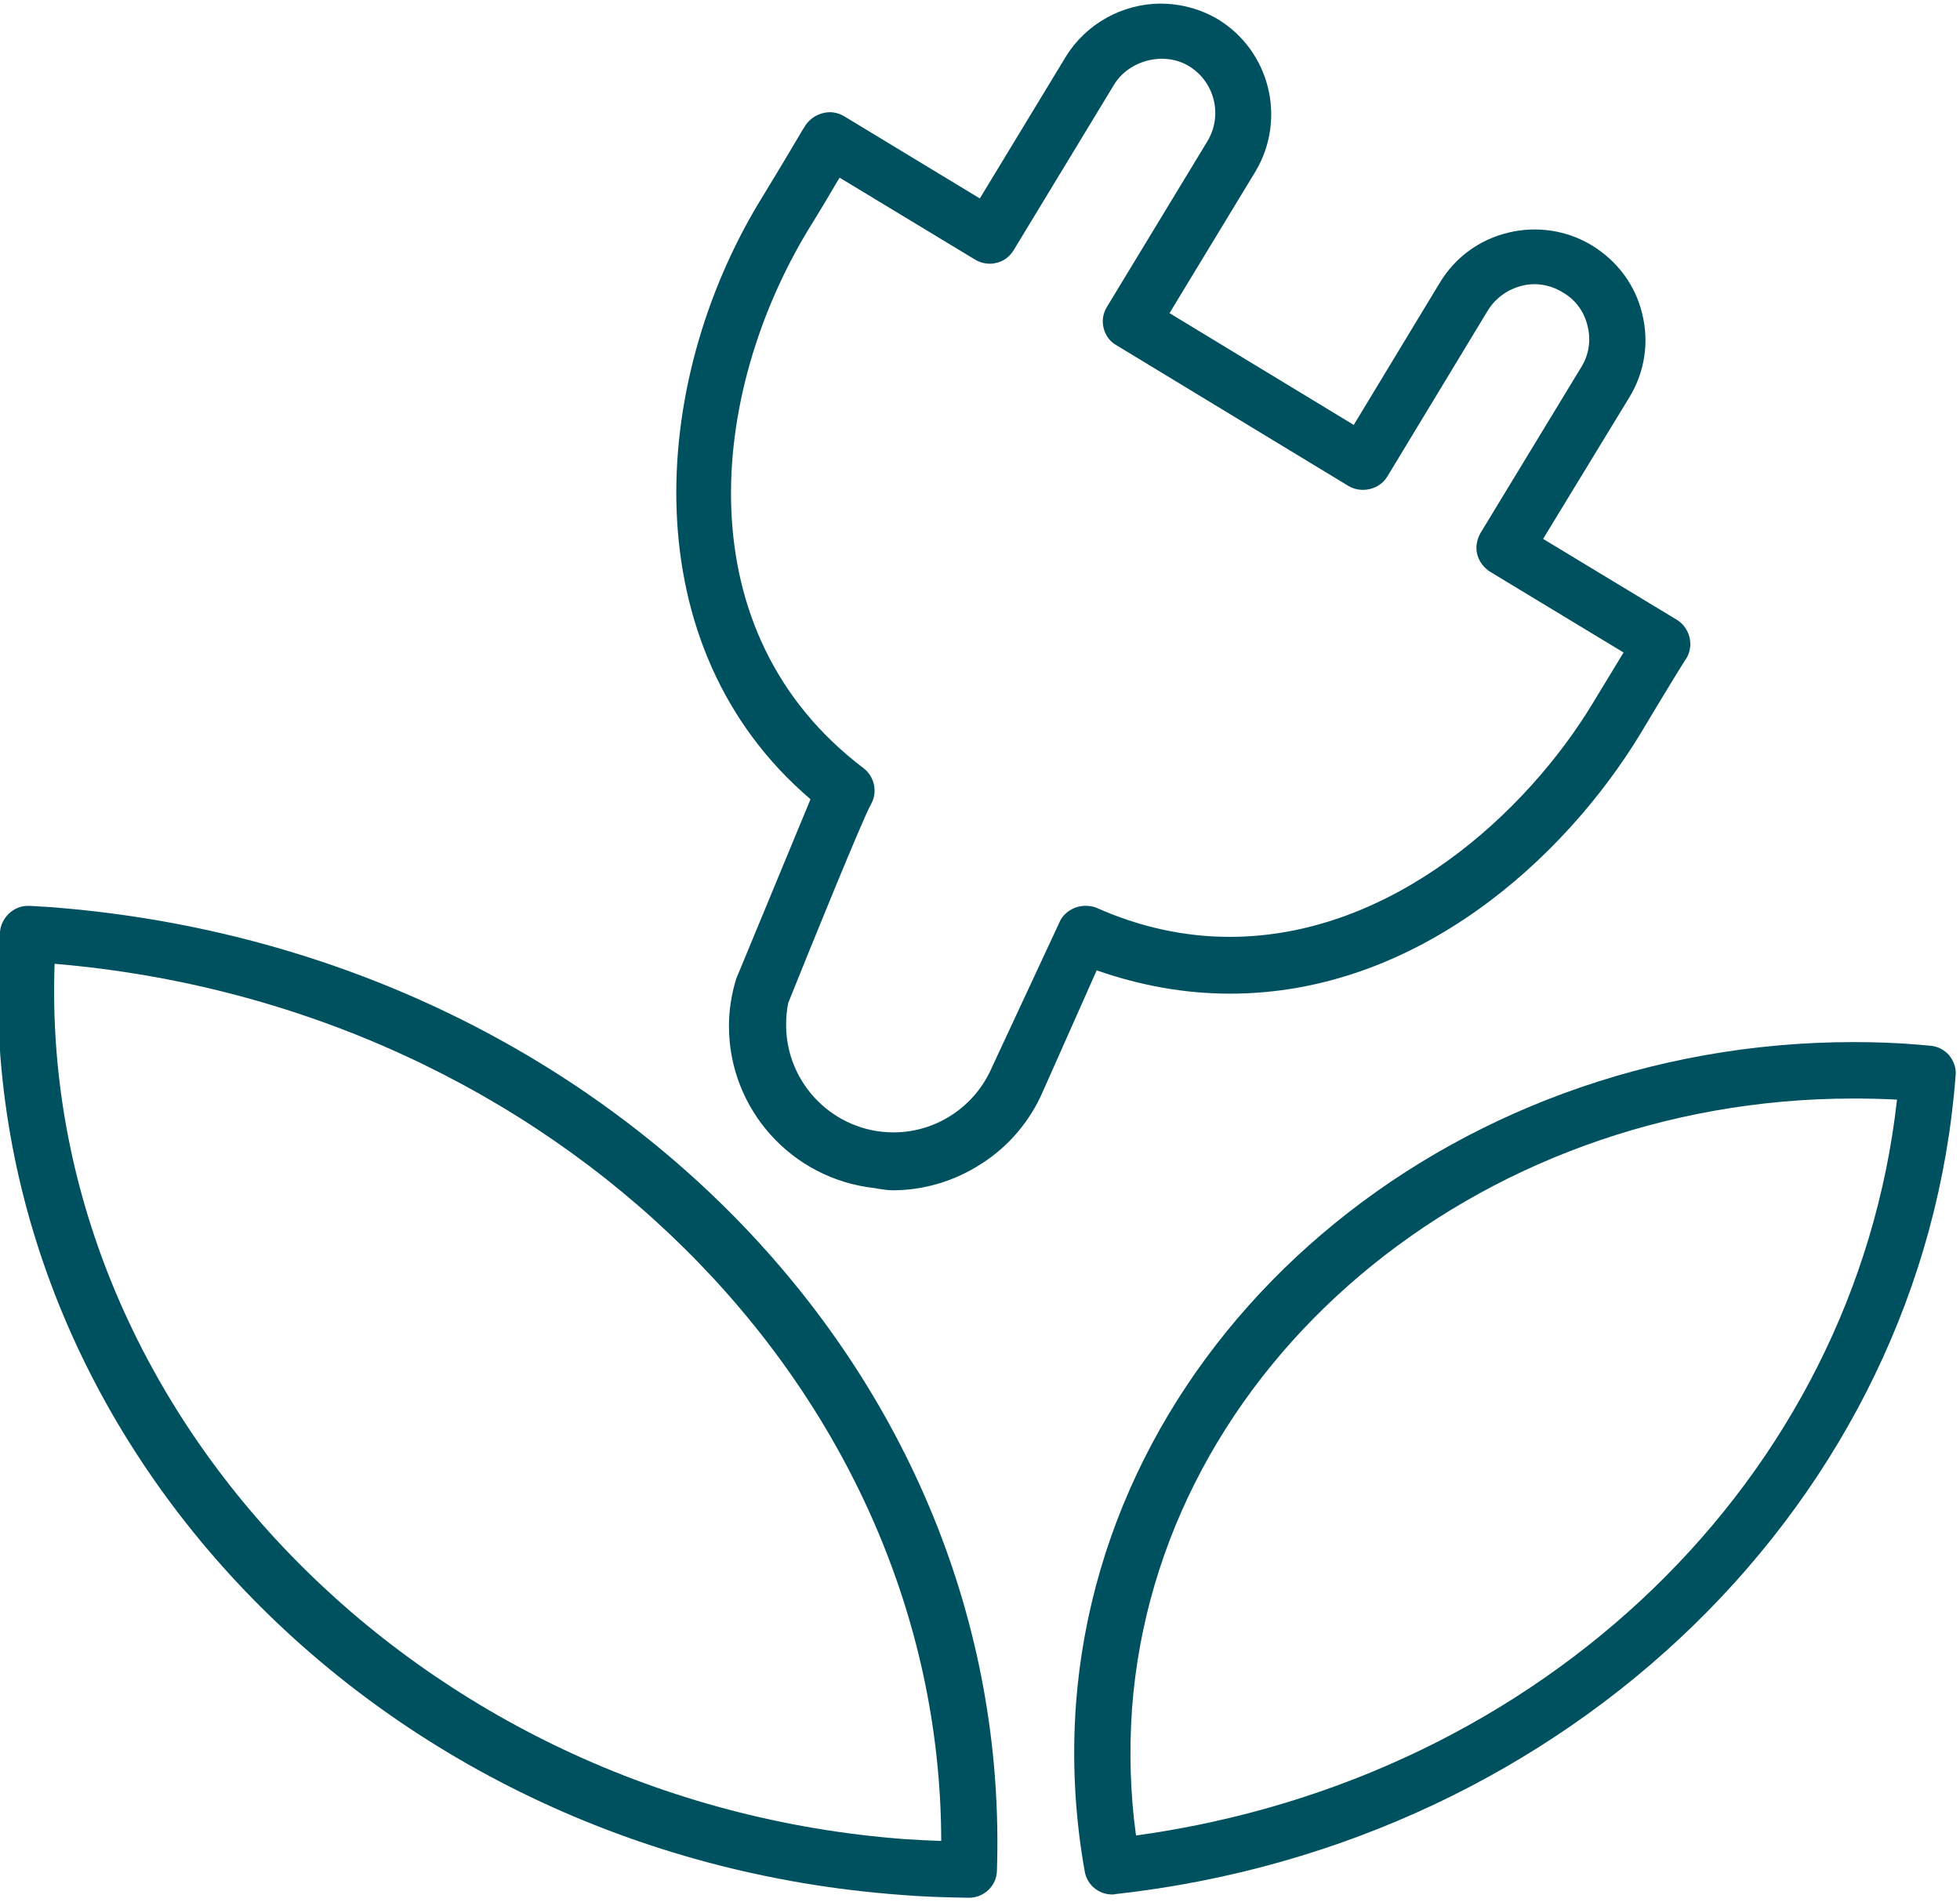 <?xml version="1.0" encoding="utf-8"?>
<!-- Generator: Adobe Illustrator 23.1.1, SVG Export Plug-In . SVG Version: 6.00 Build 0)  -->
<svg version="1.1" id="uuid-aa4b9a98-34a3-44b2-be7e-a5a91cf05446"
	 xmlns="http://www.w3.org/2000/svg" xmlns:xlink="http://www.w3.org/1999/xlink" x="0px" y="0px" viewBox="0 0 538.3 522.4"
	 style="enable-background:new 0 0 538.3 522.4;" xml:space="preserve">
<style type="text/css">
	.st0{clip-path:url(#SVGID_2_);}
	.st1{fill:#00515F;}
</style>
<g id="uuid-628451af-67aa-4ae8-8ca2-a3dbb82de08b">
	<g>
		<defs>
			<rect id="SVGID_1_" x="-41.7" y="-49" width="620" height="620"/>
		</defs>
		<clipPath id="SVGID_2_">
			<use xlink:href="#SVGID_1_"  style="overflow:visible;"/>
		</clipPath>
		<g class="st0">
			<g>
				<path class="st1" d="M337.8,272.9c51.2,0,91.8-36.9,112.8-71.5c7.7-12.9,12.4-20.5,12.5-20.5c1.1-1.8,1.4-3.9,0.9-5.9l0,0
					c-0.5-2-1.7-3.7-3.5-4.8L423.8,148l23.7-38.9c4.2-6.9,5.5-15.1,3.5-23c-1.9-7.9-6.9-14.5-13.8-18.7c-6.9-4.2-15.2-5.4-23-3.5
					c-7.9,1.9-14.6,6.8-18.8,13.8l-23.6,39l-50.6-30.7l23.6-38.9c8.6-14.4,4-33.1-10.3-41.8c-4.7-2.8-10.2-4.3-15.7-4.3
					c-10.6,0-20.6,5.6-26.1,14.6l-23.6,38.9l-37.3-22.6c-1.7-1-3.8-1.4-5.9-0.8c-2,0.5-3.7,1.8-4.8,3.5c-0.1,0.2-0.3,0.5-0.7,1.1
					c-1.5,2.6-5.6,9.5-11.7,19.5c-30.4,50.1-35.2,122.4,13.9,164.3l-20.4,49.3c-1.3,4.2-2,8.6-2,13c0,22.8,17.2,42,40,44.5l1.1,0.2
					c1.3,0.2,2.6,0.4,3.9,0.4c8.5,0,16.9-2.5,24.2-7.2c7.6-4.8,13.5-11.8,17-19.9l14.8-33.3C313.2,270.7,325.5,272.9,337.8,272.9
					L337.8,272.9z M291.3,252.6l-18.9,40.6c-4.7,10.8-15.3,17.8-27,17.8c-16.3,0-29.5-13.3-29.5-29.5c0-2.2,0.2-4.3,0.6-6.1v0
					c5.6-14,20.6-50.9,22.7-54.5c1.9-3.3,1-7.6-2-9.9c-49.4-37.4-42.5-103-15.1-148.1c3.3-5.3,6-9.9,8-13.3l0.5-0.8l37.2,22.5
					c1.8,1.1,4.1,1.4,5.8,0.9c2-0.4,3.7-1.7,4.8-3.5l27.6-45.5c4.1-6.7,13.8-9.2,20.6-5c7,4.3,9.3,13.5,5,20.6l-27.6,45.5
					c-1.1,1.8-1.4,3.9-0.9,5.8c0.5,2,1.7,3.7,3.5,4.7l63.8,38.7c3.6,2.1,8.5,0.9,10.6-2.6l27.6-45.6c2.1-3.4,5.4-5.8,9.3-6.8
					c3.8-1,7.9-0.3,11.3,1.8c3.5,2,5.9,5.3,6.8,9.2c1,3.9,0.4,7.9-1.7,11.3l-27.7,45.6c-1,1.8-1.4,3.9-0.9,5.8
					c0.5,2,1.8,3.7,3.5,4.8l36.7,22.2c-2.1,3.5-5,8.2-8.5,14c-17.9,29.6-54.8,64.1-99.7,64.1c-12.4,0-24.7-2.7-36.6-8
					C297.7,248,293.4,249.1,291.3,252.6L291.3,252.6z"/>
				<path class="st1" d="M13.4,249.1L13.4,249.1l-5.1-0.3H7.5c-3.8,0-7.2,3.3-7.5,7.1c-9.7,135,101.2,253.7,247.3,264.5
					c5.8,0.5,12.1,0.7,18.7,0.8h0.1c4.2,0,7.6-3.3,7.7-7.4C278.3,376.6,164,260.4,13.4,249.1L13.4,249.1z M258.5,505.6
					c-3.3-0.1-6.7-0.3-10-0.5C114.8,495.1,10.6,387.5,15,264.7C151.9,276.2,258.3,381.4,258.5,505.6L258.5,505.6L258.5,505.6z"/>
				<path class="st1" d="M535.3,289.8L535.3,289.8c-1.3-1.5-3.3-2.5-5.2-2.6l-3.3-0.3c-5.9-0.5-11.8-0.7-17.7-0.7
					c-112.2,0-206,79.9-213.6,181.9c-1.1,15.3-0.3,30.7,2.4,45.8c0.6,3.7,3.8,6.4,7.5,6.4c0.3,0,0.6,0,0.9-0.1
					c124.9-13.8,222-108.4,230.8-224.9C537.3,293.4,536.6,291.4,535.3,289.8L535.3,289.8z M312,504.1c-1.6-11.5-1.9-23.2-1.1-34.8
					c7-94,94-167.6,198.1-167.6c4.3,0,8.2,0.1,12,0.3C509.4,406,423.8,488.7,312,504.1L312,504.1z"/>
			</g>
		</g>
	</g>
</g>
</svg>
